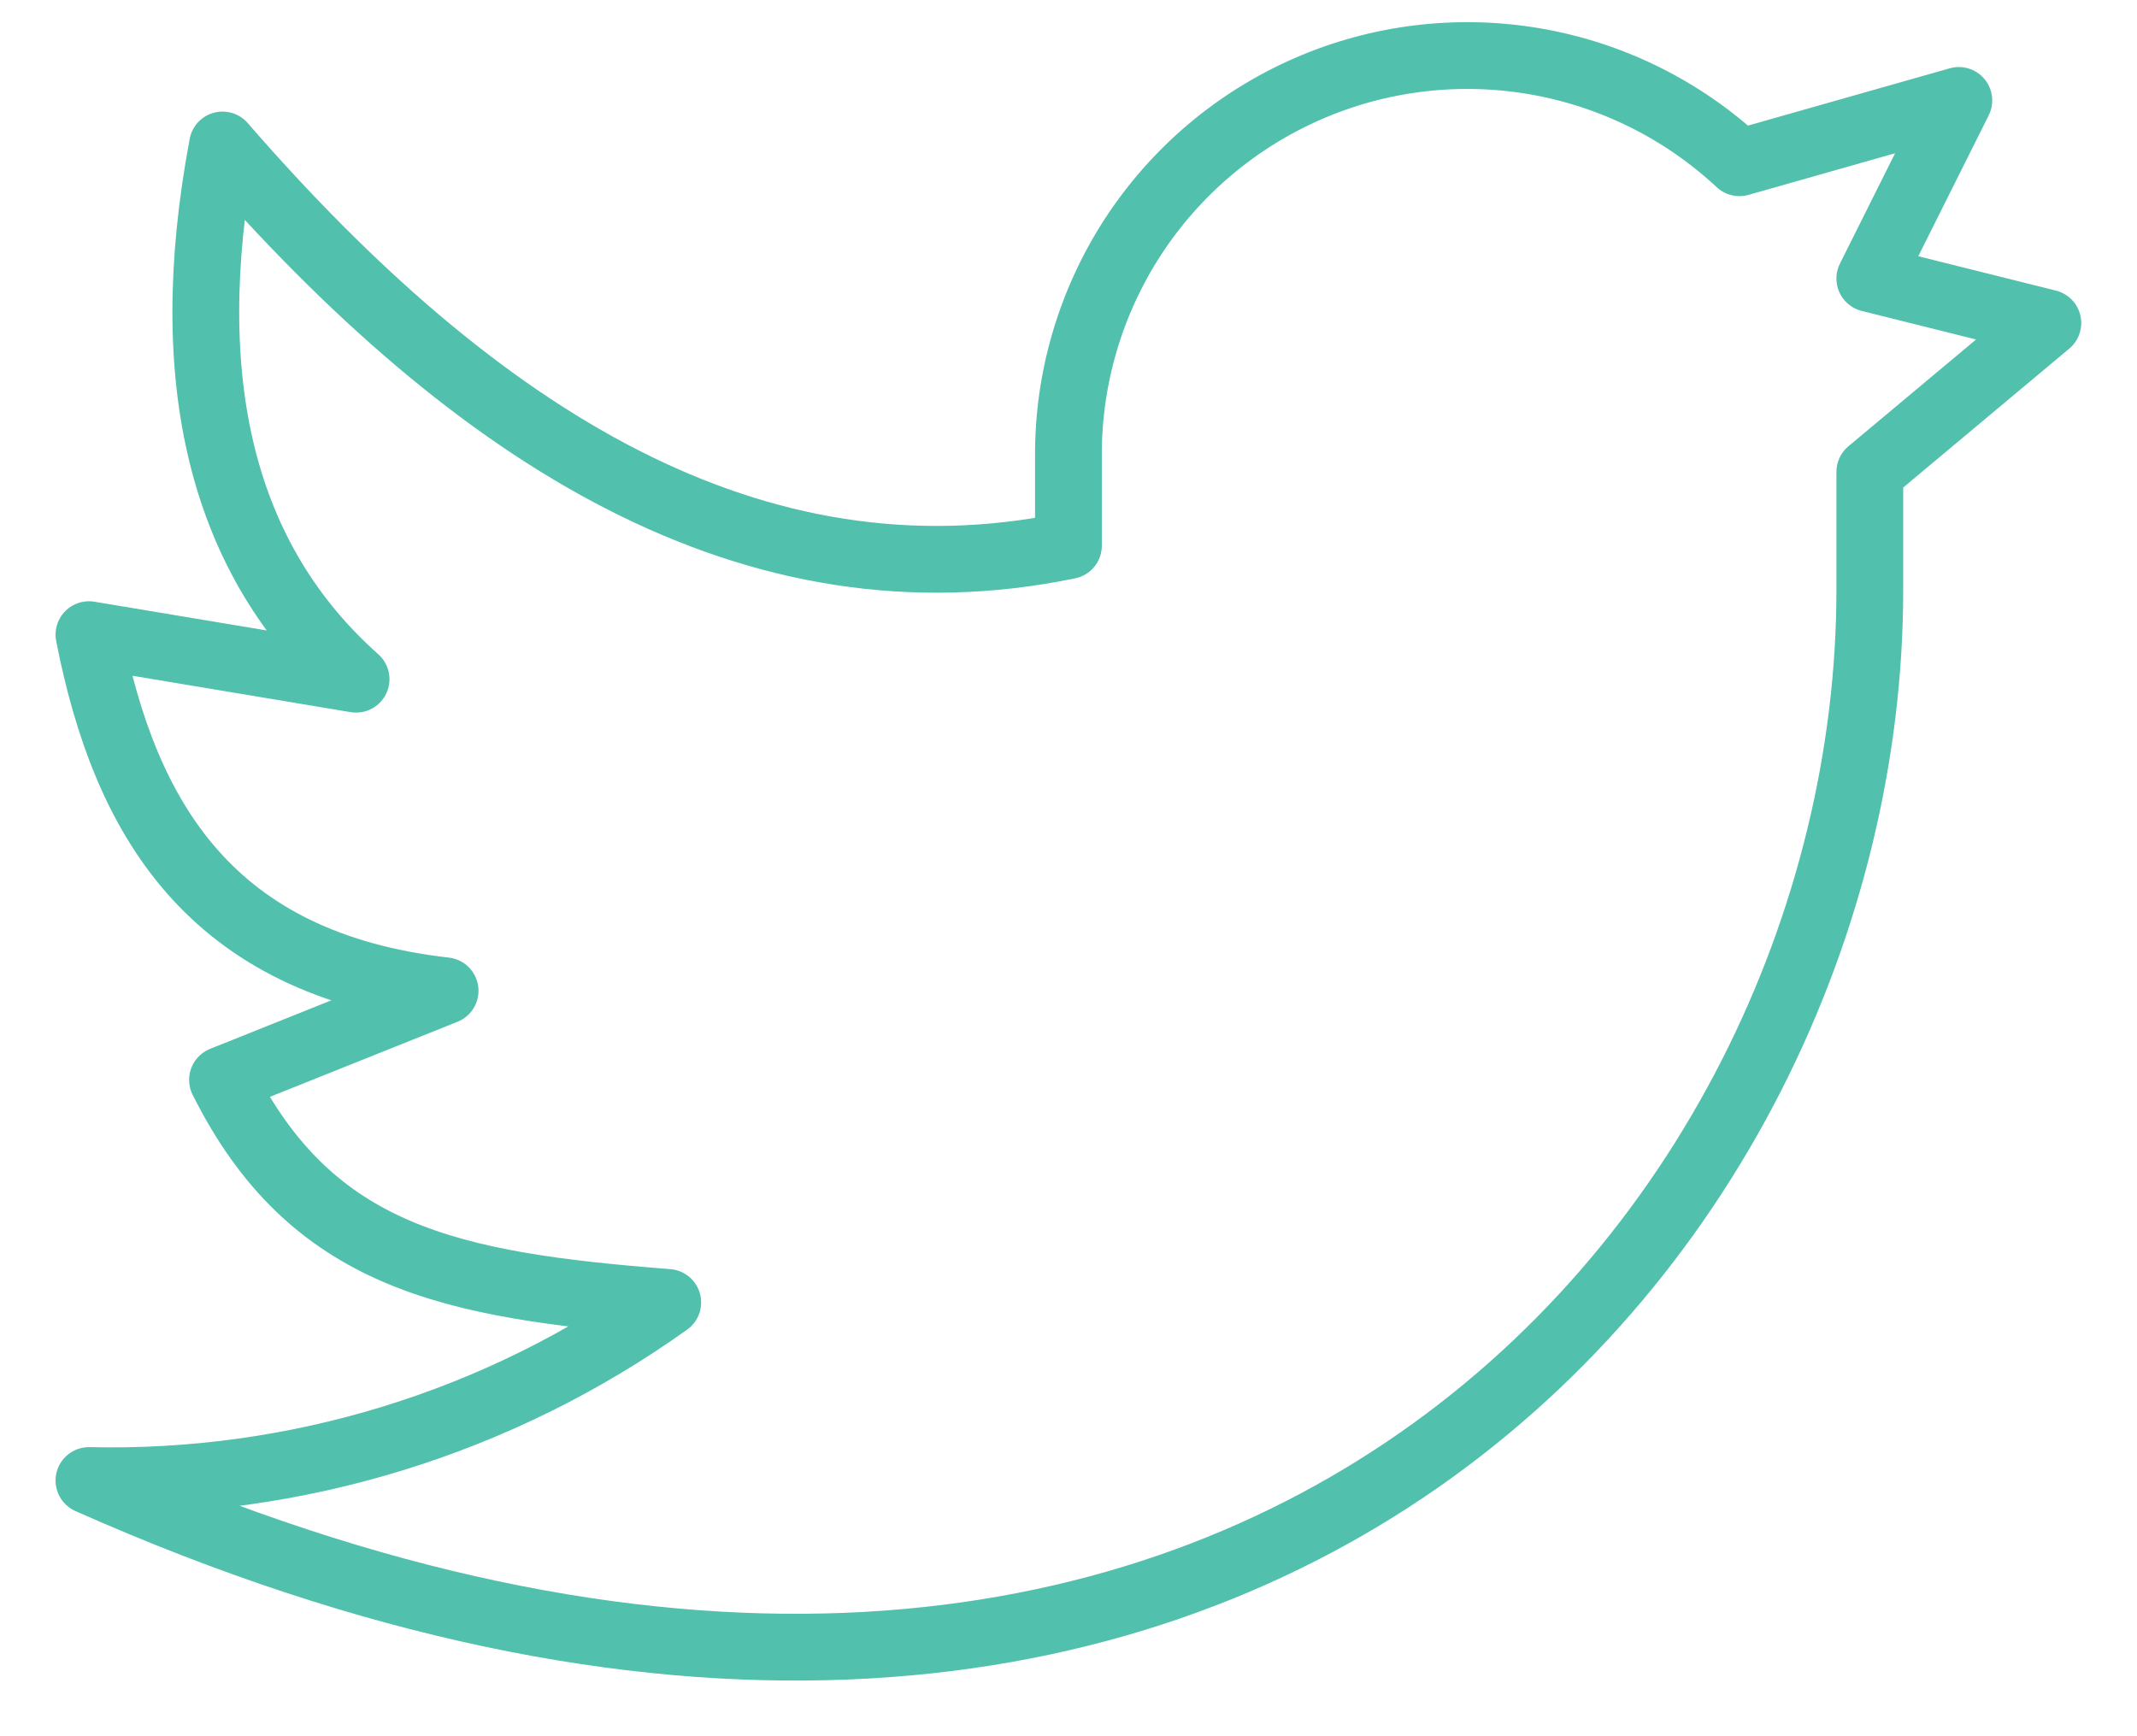 <svg width="32" height="26" viewBox="0 0 32 26" fill="none" xmlns="http://www.w3.org/2000/svg">
  <path d="M30.665 4.837L27.999 4.171L29.332 1.504L26.047 2.437C25.194 1.642 24.126 1.113 22.977 0.917C21.827 0.721 20.644 0.865 19.576 1.333C18.507 1.801 17.599 2.572 16.963 3.55C16.328 4.528 15.992 5.671 15.999 6.837V8.171C11.28 9.144 7.153 6.571 3.332 2.171C2.665 5.726 3.332 8.393 5.332 10.171L1.332 9.504C1.872 12.263 3.148 14.437 6.665 14.837L3.332 16.171C4.665 18.837 6.753 19.251 9.999 19.504C7.475 21.308 4.433 22.243 1.332 22.171C18.339 29.729 27.999 18.619 27.999 8.837V7.067L30.665 4.837Z" stroke="#51C0AC" stroke-linecap="round" stroke-linejoin="round"/>
  </svg>
